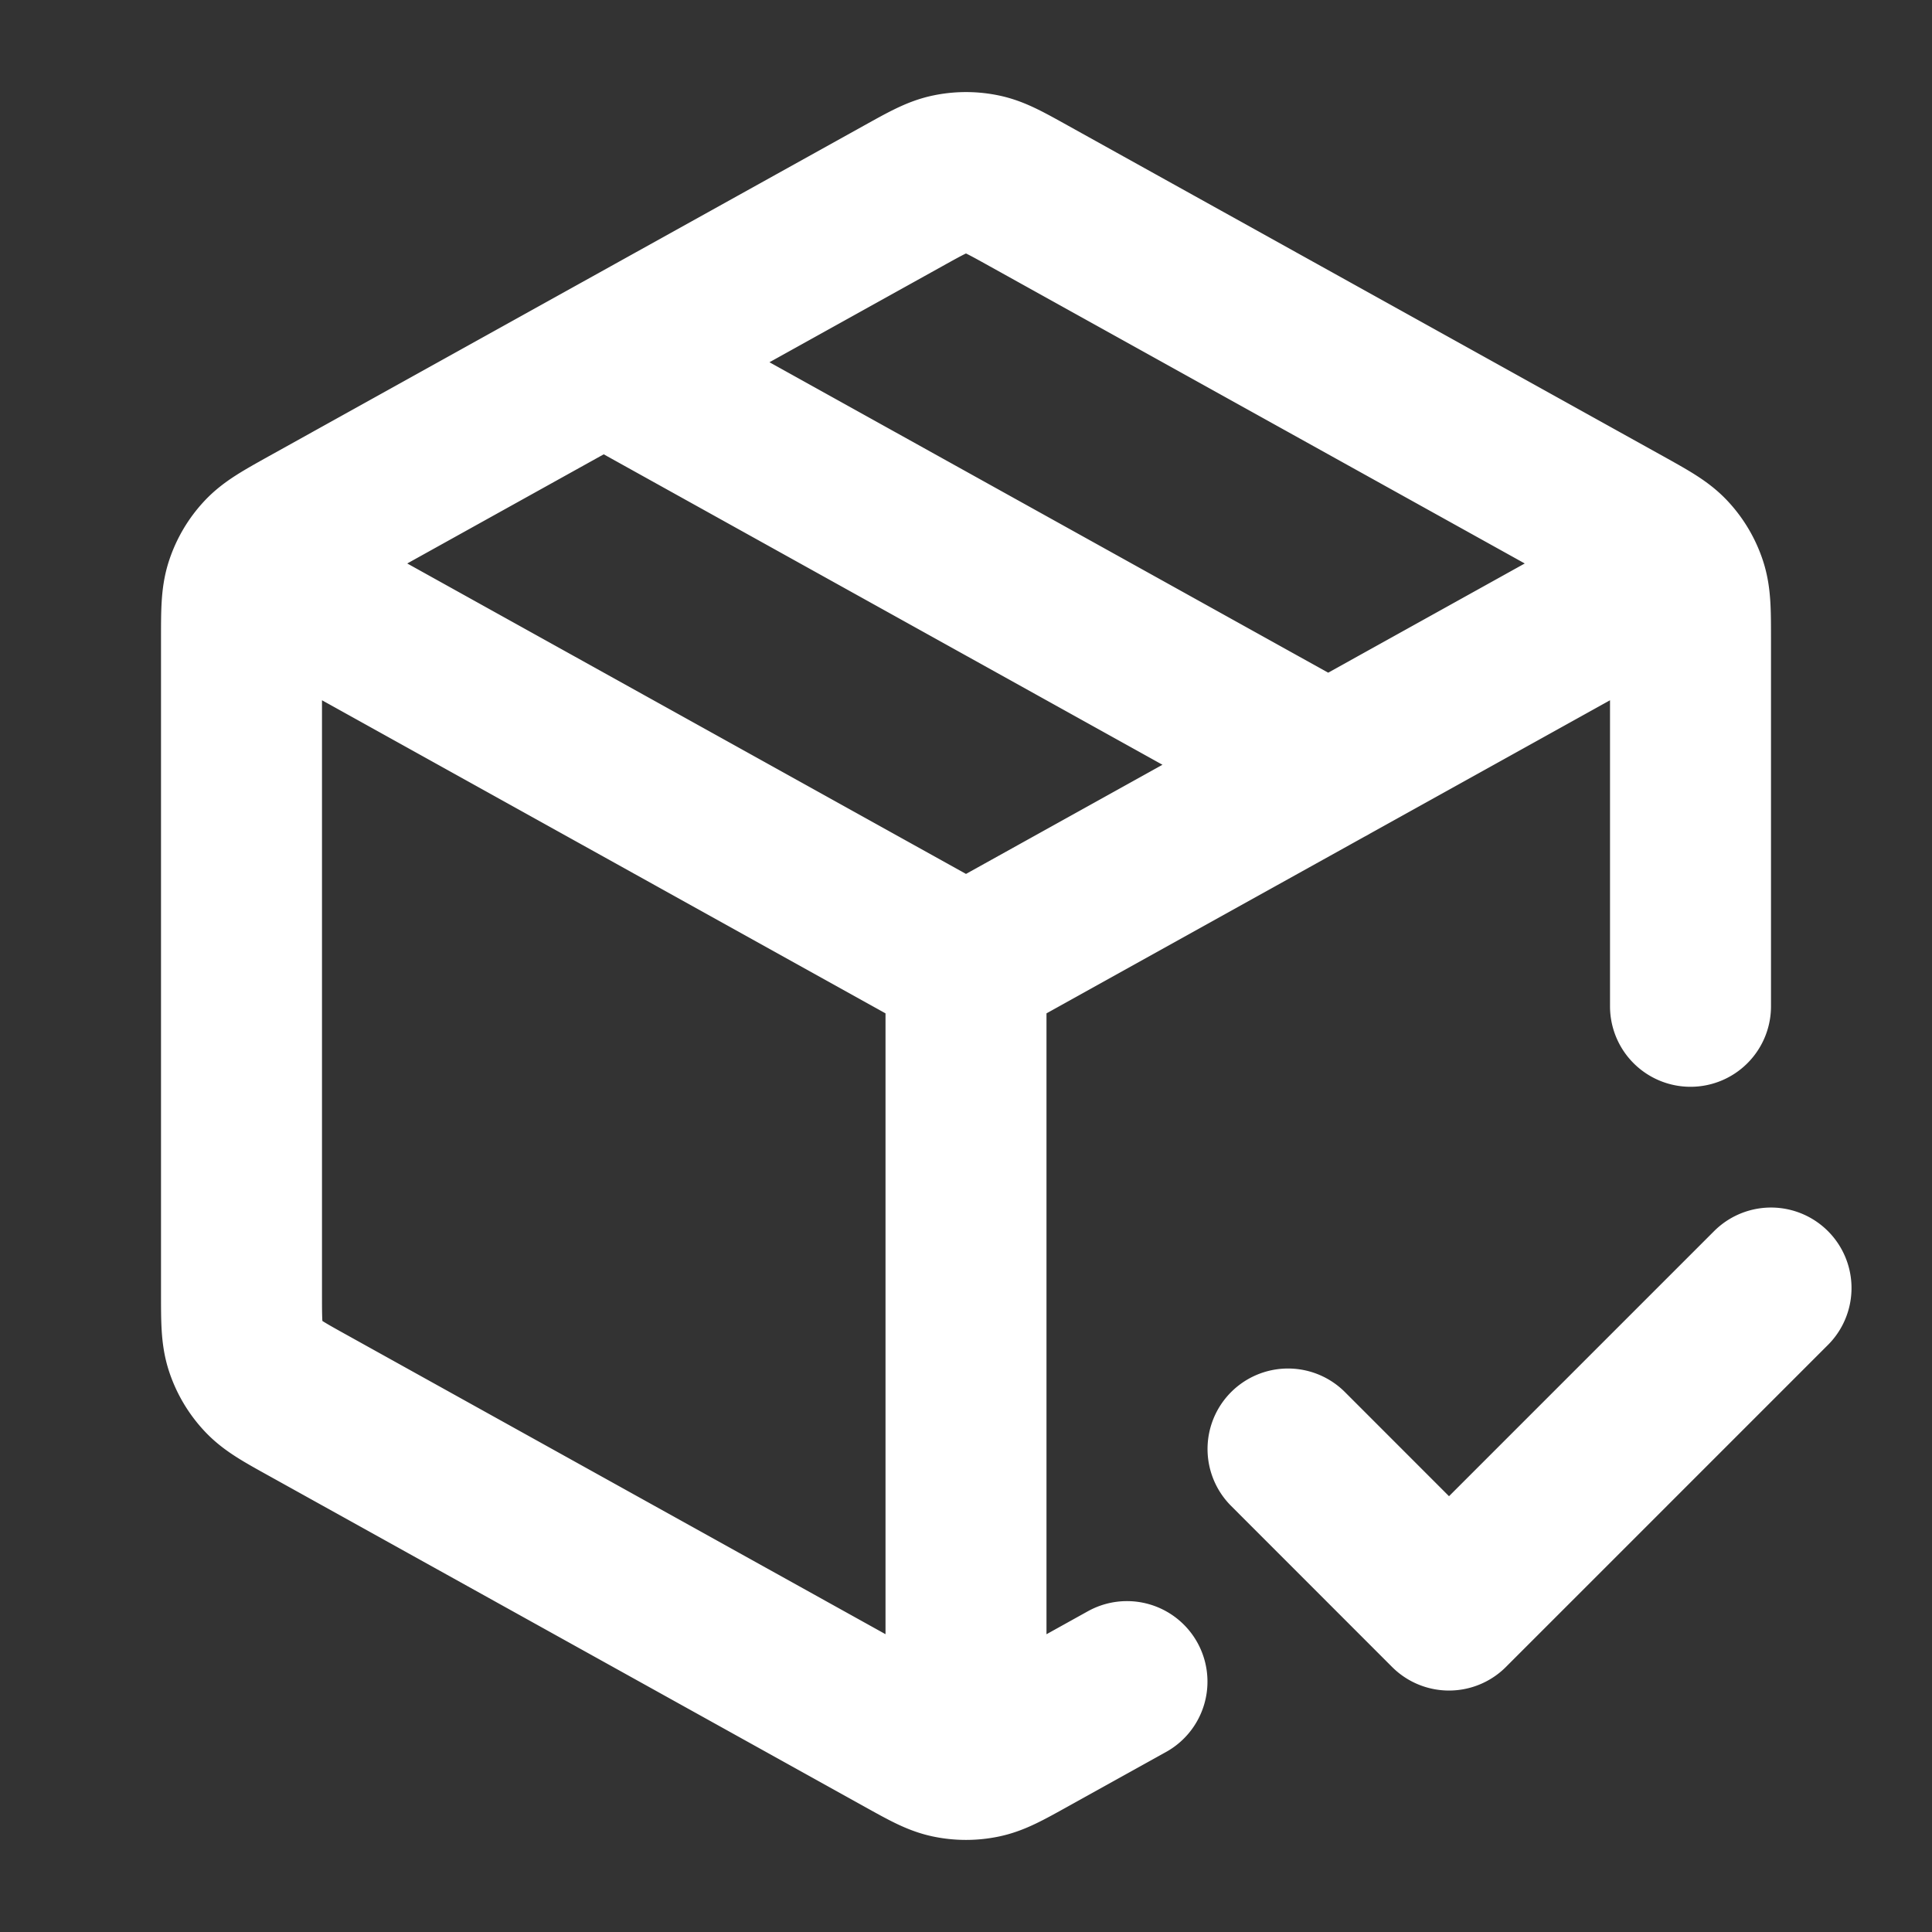 <svg xmlns="http://www.w3.org/2000/svg" width="28" height="28" fill="none"><rect width="100%" height="100%" fill="#333333" stroke="none"/><path stroke="#FFFFFF" stroke-linecap="round" stroke-linejoin="round" stroke-width="2.333" d="M23.917 8.49 14 14m0 0L4.083 8.49M14 14v11.084m2.333-.713-1.426.792c-.331.184-.497.276-.672.312a1.166 1.166 0 0 1-.47 0c-.175-.036-.34-.128-.671-.312L4.46 20.367c-.35-.194-.524-.291-.651-.43a1.167 1.167 0 0 1-.25-.424c-.059-.178-.059-.378-.059-.778v-9.47c0-.4 0-.6.059-.778.052-.157.137-.302.25-.424.127-.138.302-.235.651-.43l8.633-4.796c.331-.184.497-.276.672-.312.155-.032.315-.032.47 0 .175.036.34.128.671.312l8.634 4.796c.35.195.524.292.651.43.113.122.198.267.25.424.059.179.059.378.059.778v5.319M8.75 5.25l10.5 5.834M18.667 21 21 23.334l4.667-4.667"/></svg>